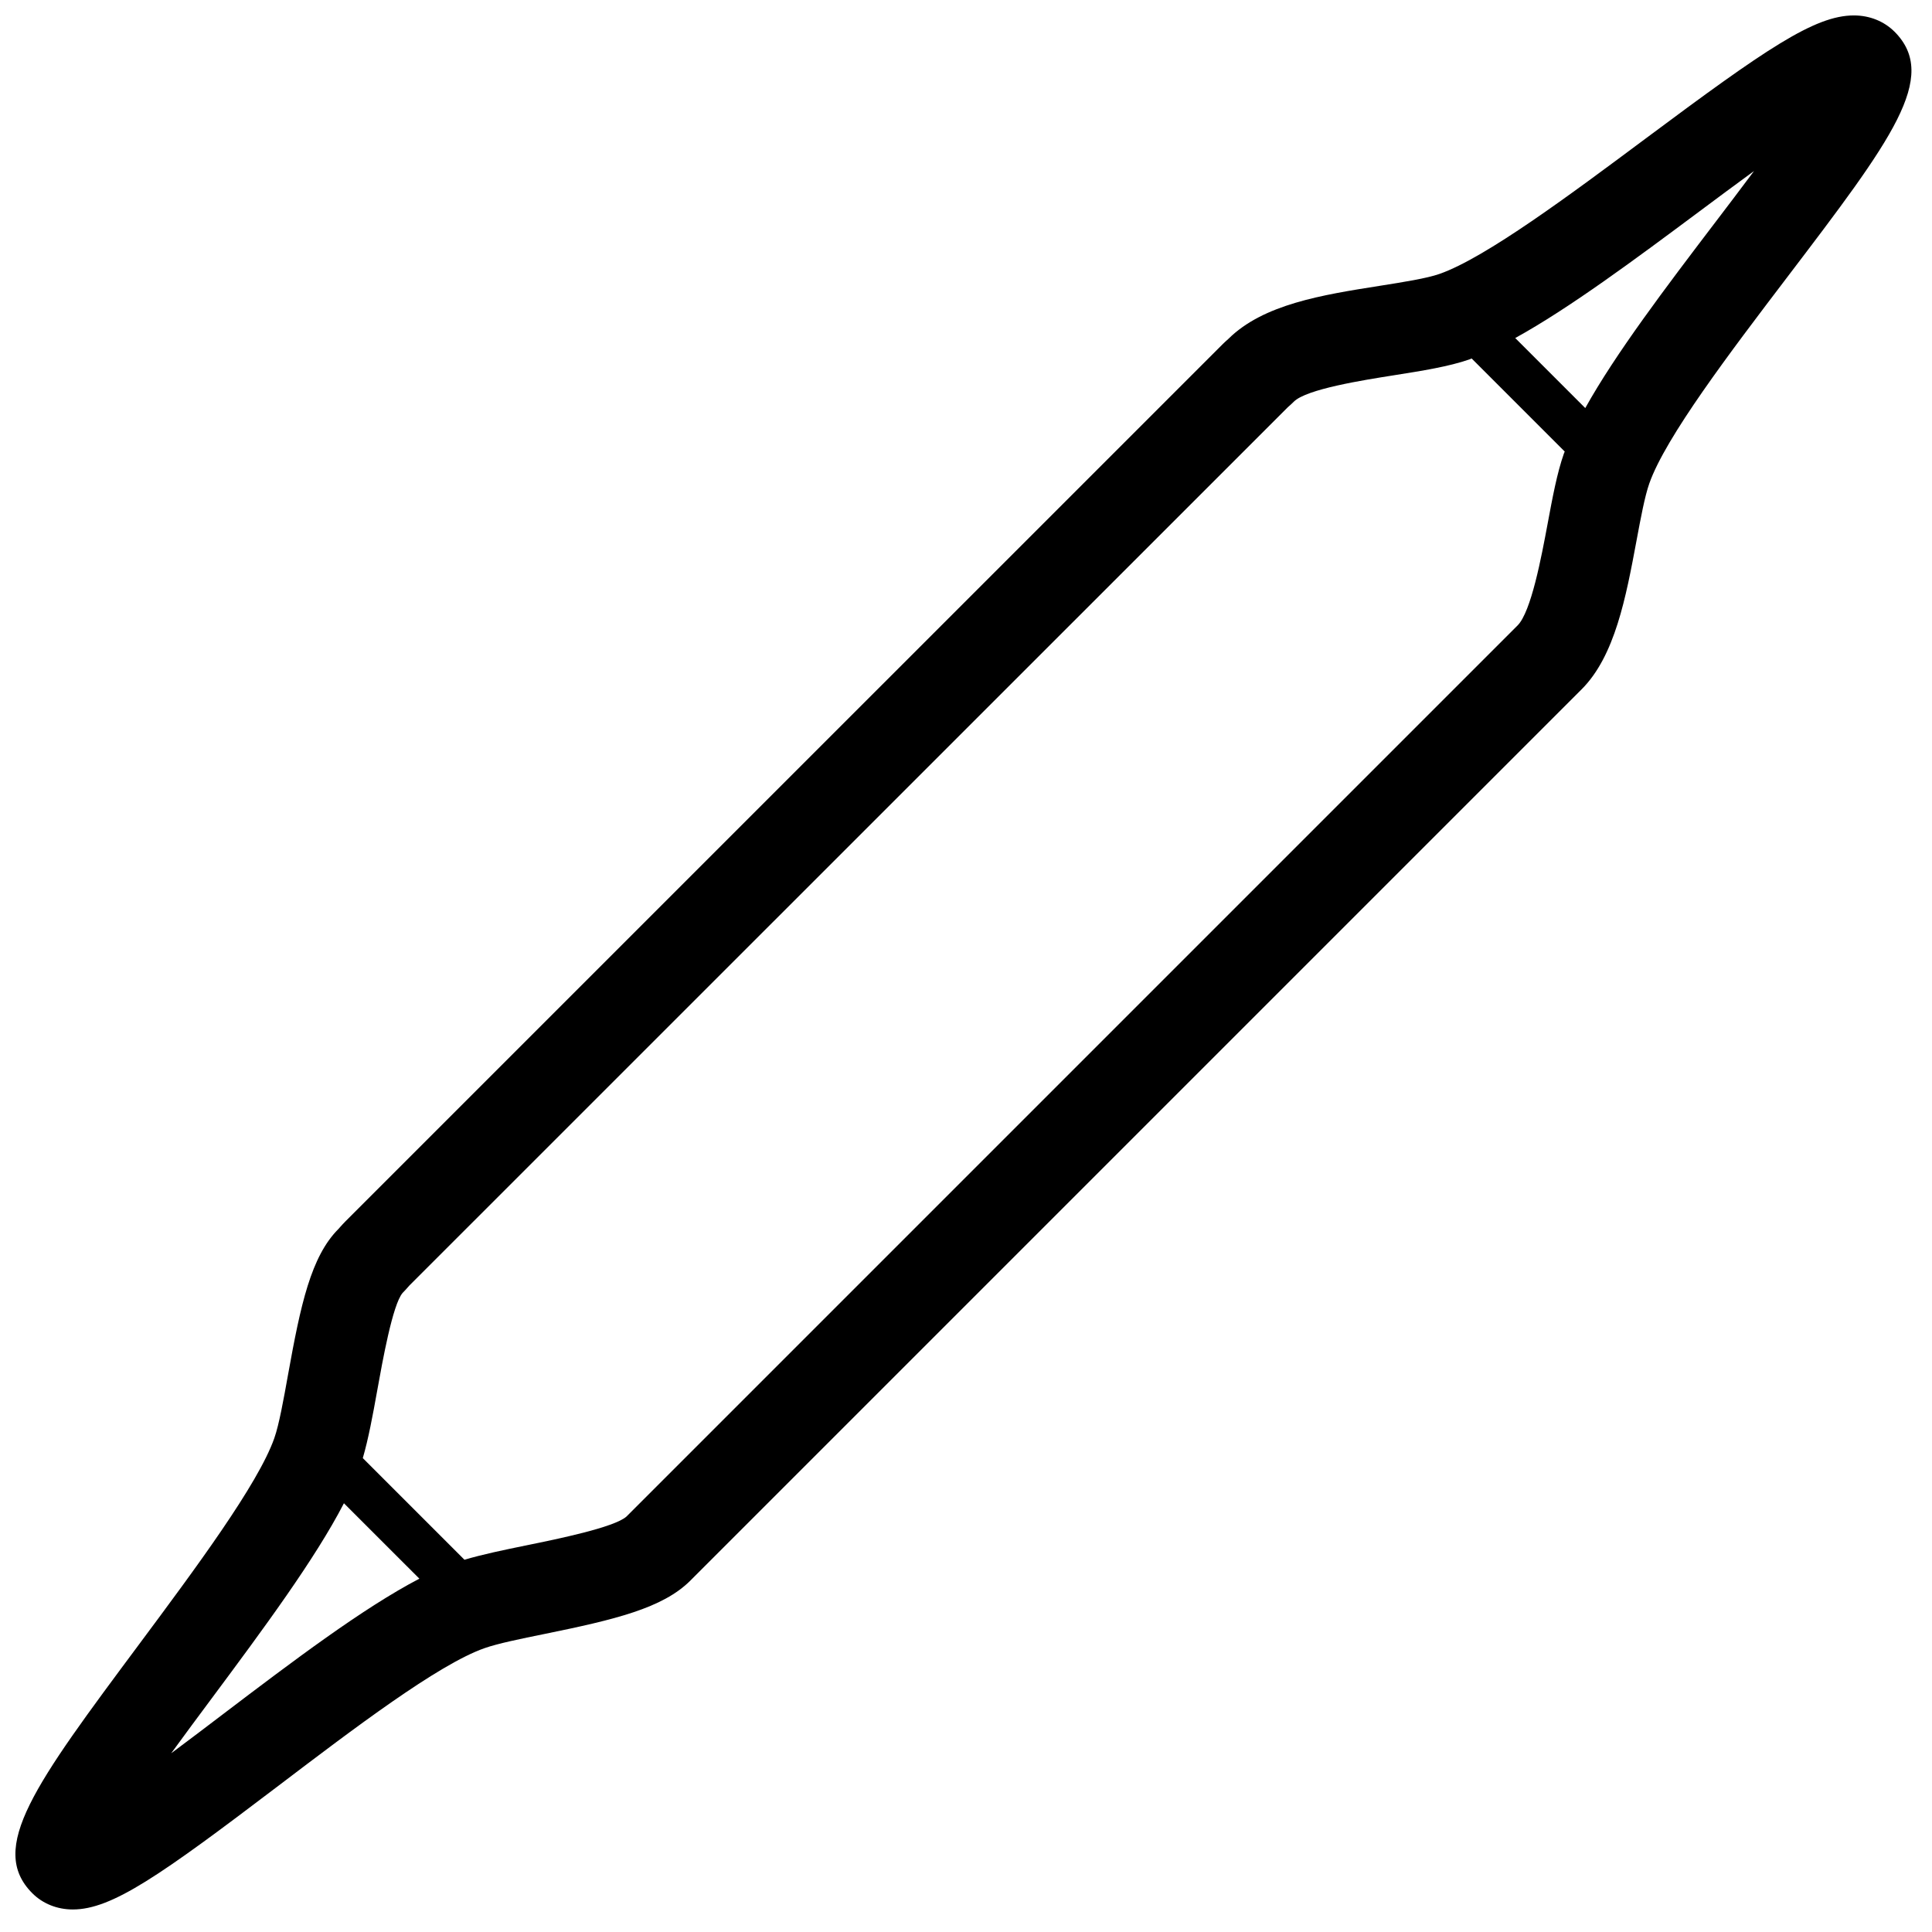 <?xml version="1.0" encoding="UTF-8"?>
<!-- Uploaded to: ICON Repo, www.iconrepo.com, Generator: ICON Repo Mixer Tools -->
<svg width="800px" height="800px" version="1.1" viewBox="144 144 512 512" xmlns="http://www.w3.org/2000/svg">
 <defs>
  <clipPath id="a">
   <path d="m148.09 148.09h502.91v502.91h-502.91z"/>
  </clipPath>
 </defs>
 <g clip-path="url(#a)">
  <path d="m598.48 203.03c-13.039 17.141-26.359 34.703-34.367 49.113l-18.562-18.562c14.305-7.875 31.789-20.871 48.852-33.586 4.492-3.348 9.477-7.066 14.426-10.664-3.504 4.703-7.098 9.43-10.348 13.699m-44.352 79.805c-1.629 8.715-4.352 23.301-7.949 26.906l-236.16 236.16c-3.227 2.879-18.328 5.961-26.445 7.617-6.055 1.234-11.762 2.422-16.488 3.832l-26.941-26.938c1.477-5.066 2.629-11.258 3.809-17.844 1.43-7.957 4.086-22.777 6.719-25.91 0.516-0.516 0.996-1.047 1.816-1.984l232.83-232.79c0.527-0.453 1.051-0.93 1.566-1.445 3.336-3.332 18.395-5.707 26.492-6.984 7.519-1.188 14.629-2.312 20.098-4.231 0.168-0.059 0.359-0.16 0.527-0.223l24.664 24.664c-0.055 0.168-0.156 0.355-0.215 0.523-1.809 5.125-3.031 11.695-4.324 18.645m-350.88 315.33c-4.32 3.285-9.117 6.934-13.879 10.473 3.641-5.008 7.406-10.07 10.797-14.629 13.543-18.211 27.355-36.855 34.977-51.629l19.996 19.988c-14.898 7.758-33.617 21.918-51.891 35.797m442.8-445.78c-2.769-2.762-6.594-4.293-10.754-4.293-10.418 0-23.422 8.953-55.227 32.656-19.84 14.785-42.328 31.539-54.555 35.836-3.41 1.203-9.746 2.195-15.883 3.168-15.176 2.394-30.863 4.871-40.125 14.09-0.527 0.457-1.031 0.918-1.512 1.398l-232.47 232.46c-0.473 0.473-0.93 0.977-1.387 1.492l-0.414 0.469c-7.309 7.312-10.043 20.051-13.387 38.656-1.168 6.496-2.367 13.211-3.641 16.824-4.301 12.223-21.02 34.707-35.773 54.543-27.652 37.168-40.266 54.129-28.348 66.051 2.766 2.766 6.574 4.297 10.719 4.297h0.008c10.363 0 23.168-8.992 54.465-32.766 19.84-15.074 42.32-32.148 54.598-36.469 3.566-1.258 9.605-2.488 16-3.789 18.559-3.785 31.266-6.812 38.582-14.125l236.19-236.19c8.859-8.859 11.762-24.422 14.57-39.465 1.121-6.019 2.184-11.707 3.375-15.094 4.32-12.277 21.406-34.758 36.492-54.594 27.77-36.512 40.441-53.18 28.477-65.16" fill-rule="evenodd"/>
 </g>
</svg>